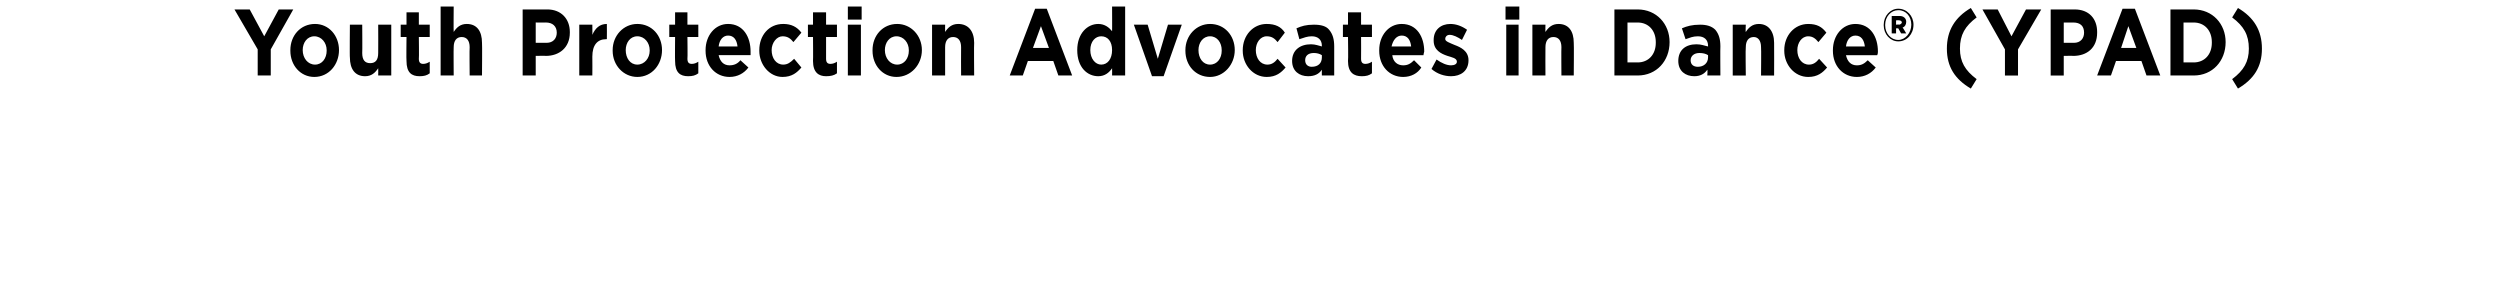 <svg xmlns="http://www.w3.org/2000/svg" version="1.1" width="344.4px" height="41.6px" viewBox="0 0 344.4 41.6"><desc>Youth Protection Advocates in Dance (YPAD)</desc><defs/><g id="Polygon101836"><path d="m35.5 6.8l-3.2-5.5l2.1 0l2 3.7l2-3.7l2 0l-3.1 5.5l0 3.6l-1.8 0l0-3.6zm4.5.2c0 0 0-.1 0-.1c0-2 1.4-3.6 3.4-3.6c1.9 0 3.3 1.6 3.3 3.6c0 0 0 0 0 0c0 2-1.4 3.7-3.4 3.7c-1.9 0-3.3-1.6-3.3-3.6zm5 0c0 0 0-.1 0-.1c0-1-.7-1.9-1.7-1.9c-1 0-1.6.9-1.6 1.9c0 0 0 0 0 0c0 1.1.7 2 1.7 2c1 0 1.6-.9 1.6-1.9zm3.2.9c-.04.04 0-4.5 0-4.5l1.7 0c0 0 .03 3.92 0 3.9c0 1 .4 1.4 1.1 1.4c.7 0 1.1-.4 1.1-1.4c.02.02 0-3.9 0-3.9l1.8 0l0 7l-1.8 0c0 0 .02-.99 0-1c-.4.6-.9 1.1-1.8 1.1c-1.4 0-2.1-1-2.1-2.6zm7.8.5c-.04.02 0-3.3 0-3.3l-.8 0l0-1.7l.8 0l0-1.7l1.7 0l0 1.7l1.5 0l0 1.7l-1.5 0c0 0 .04 3 0 3c0 .5.2.7.6.7c.3 0 .6-.1.9-.3c0 0 0 1.6 0 1.6c-.4.3-.8.4-1.4.4c-1.1 0-1.8-.5-1.8-2.1zm4.7-7.5l1.8 0c0 0-.03 3.52 0 3.5c.4-.6.9-1.1 1.8-1.1c1.4 0 2.1 1 2.1 2.6c.04-.01 0 4.5 0 4.5l-1.7 0c0 0-.04-3.89 0-3.9c0-.9-.4-1.4-1.1-1.4c-.7 0-1.1.5-1.1 1.4c-.03.01 0 3.9 0 3.9l-1.8 0l0-9.5zm11.3.4c0 0 3.38 0 3.4 0c1.9 0 3.1 1.3 3.1 3.1c0 0 0 .1 0 .1c0 2.1-1.5 3.2-3.3 3.2c0-.03-1.4 0-1.4 0l0 2.7l-1.8 0l0-9.1zm3.3 4.6c.9 0 1.4-.6 1.4-1.4c0 0 0 0 0 0c0-.9-.6-1.4-1.5-1.4c.03.01-1.4 0-1.4 0l0 2.8c0 0 1.46-.01 1.5 0zm4.5-2.5l1.8 0c0 0 .02 1.44 0 1.4c.4-.9 1-1.5 2-1.5c.02 0 0 2.1 0 2.1c0 0-.08-.03-.1 0c-1.2 0-1.9.8-1.9 2.4c.02.03 0 2.6 0 2.6l-1.8 0l0-7zm4.6 3.6c0 0 0-.1 0-.1c0-2 1.5-3.6 3.4-3.6c2 0 3.4 1.6 3.4 3.6c0 0 0 0 0 0c0 2-1.4 3.7-3.4 3.7c-1.9 0-3.4-1.6-3.4-3.6zm5.1 0c0 0 0-.1 0-.1c0-1-.7-1.9-1.7-1.9c-1 0-1.6.9-1.6 1.9c0 0 0 0 0 0c0 1.1.6 2 1.6 2c1 0 1.7-.9 1.7-1.9zm3.5 1.4c-.03.02 0-3.3 0-3.3l-.8 0l0-1.7l.8 0l0-1.7l1.7 0l0 1.7l1.5 0l0 1.7l-1.5 0c0 0 .04 3 0 3c0 .5.2.7.6.7c.3 0 .6-.1.9-.3c0 0 0 1.6 0 1.6c-.4.3-.8.4-1.4.4c-1.1 0-1.8-.5-1.8-2.1zm4.2-1.4c0 0 0-.1 0-.1c0-2 1.3-3.6 3.1-3.6c2.1 0 3.1 1.8 3.1 3.8c0 .1 0 .3 0 .5c0 0-4.4 0-4.4 0c.2.9.7 1.4 1.5 1.4c.6 0 1.1-.2 1.5-.7c0 0 1.1 1 1.1 1c-.6.8-1.5 1.3-2.6 1.3c-1.9 0-3.3-1.5-3.3-3.6zm4.4-.6c-.1-.9-.5-1.5-1.3-1.5c-.7 0-1.2.6-1.3 1.5c0 0 2.6 0 2.6 0zm3 .6c0 0 0-.1 0-.1c0-2 1.3-3.6 3.3-3.6c1.1 0 1.9.4 2.5 1.2c0 0-1.1 1.3-1.1 1.3c-.4-.5-.8-.8-1.5-.8c-.8 0-1.5.9-1.5 1.9c0 0 0 0 0 0c0 1.1.6 2 1.6 2c.6 0 1-.3 1.5-.8c0 0 1 1.2 1 1.2c-.6.7-1.3 1.3-2.6 1.3c-1.8 0-3.2-1.7-3.2-3.6zm7.4 1.4c.03.02 0-3.3 0-3.3l-.7 0l0-1.7l.7 0l0-1.7l1.8 0l0 1.7l1.5 0l0 1.7l-1.5 0c0 0 0 3 0 3c0 .5.2.7.6.7c.3 0 .6-.1.9-.3c0 0 0 1.6 0 1.6c-.4.3-.9.4-1.5.4c-1 0-1.8-.5-1.8-2.1zm4.8-7.5l1.9 0l0 1.8l-1.9 0l0-1.8zm0 2.5l1.8 0l0 7l-1.8 0l0-7zm3.4 3.6c0 0 0-.1 0-.1c0-2 1.4-3.6 3.4-3.6c1.9 0 3.4 1.6 3.4 3.6c0 0 0 0 0 0c0 2-1.5 3.7-3.5 3.7c-1.9 0-3.3-1.6-3.3-3.6zm5 0c0 0 0-.1 0-.1c0-1-.7-1.9-1.7-1.9c-1 0-1.6.9-1.6 1.9c0 0 0 0 0 0c0 1.1.7 2 1.7 2c1 0 1.6-.9 1.6-1.9zm3.2-3.6l1.8 0c0 0-.01 1.02 0 1c.4-.6.9-1.1 1.8-1.1c1.4 0 2.2 1 2.2 2.6c-.04-.01 0 4.5 0 4.5l-1.8 0c0 0-.02-3.89 0-3.9c0-.9-.4-1.4-1.1-1.4c-.7 0-1.1.5-1.1 1.4c-.01.01 0 3.9 0 3.9l-1.8 0l0-7zm14.2-2.2l1.6 0l3.5 9.2l-1.9 0l-.7-2l-3.5 0l-.7 2l-1.8 0l3.5-9.2zm1.9 5.4l-1.1-3l-1.1 3l2.2 0zm3.9.3c0 0 0 0 0 0c0-2.3 1.4-3.6 2.9-3.6c.9 0 1.5.5 1.9 1c.02.04 0-3.4 0-3.4l1.8 0l0 9.5l-1.8 0c0 0 .02-1 0-1c-.4.6-1 1.1-1.9 1.1c-1.5 0-2.9-1.2-2.9-3.6zm4.8 0c0 0 0 0 0 0c0-1.2-.6-1.9-1.5-1.9c-.8 0-1.5.7-1.5 1.9c0 0 0 0 0 0c0 1.2.7 2 1.5 2c.9 0 1.5-.8 1.5-2zm3-3.5l1.9 0l1.4 4.7l1.4-4.7l1.9 0l-2.5 7.1l-1.6 0l-2.5-7.1zm7.1 3.6c0 0 0-.1 0-.1c0-2 1.5-3.6 3.4-3.6c2 0 3.4 1.6 3.4 3.6c0 0 0 0 0 0c0 2-1.5 3.7-3.4 3.7c-2 0-3.4-1.6-3.4-3.6zm5 0c0 0 0-.1 0-.1c0-1-.6-1.9-1.6-1.9c-1 0-1.6.9-1.6 1.9c0 0 0 0 0 0c0 1.1.6 2 1.6 2c1 0 1.6-.9 1.6-1.9zm2.9 0c0 0 0-.1 0-.1c0-2 1.4-3.6 3.3-3.6c1.2 0 2 .4 2.5 1.2c0 0-1 1.3-1 1.3c-.4-.5-.8-.8-1.5-.8c-.9 0-1.5.9-1.5 1.9c0 0 0 0 0 0c0 1.1.6 2 1.6 2c.6 0 1-.3 1.4-.8c0 0 1.1 1.2 1.1 1.2c-.6.7-1.3 1.3-2.6 1.3c-1.9 0-3.3-1.7-3.3-3.6zm6.8 1.4c0 0 0 0 0 0c0-1.5 1.1-2.3 2.6-2.3c.6 0 1.1.2 1.5.3c0 0 0-.1 0-.1c0-.8-.5-1.3-1.4-1.3c-.6 0-1.1.2-1.7.4c0 0-.4-1.5-.4-1.5c.7-.3 1.3-.5 2.4-.5c1 0 1.7.2 2.1.7c.5.6.7 1.3.7 2.3c0-.04 0 4 0 4l-1.7 0c0 0-.02-.75 0-.8c-.4.6-1 .9-1.9.9c-1.2 0-2.2-.7-2.2-2.1zm4.1-.5c0 0 0-.3 0-.3c-.3-.2-.7-.3-1.1-.3c-.8 0-1.2.4-1.2 1c0 0 0 0 0 0c0 .6.4.9.9.9c.9 0 1.4-.5 1.4-1.3zm3.6.5c.05.02 0-3.3 0-3.3l-.7 0l0-1.7l.7 0l0-1.7l1.8 0l0 1.7l1.5 0l0 1.7l-1.5 0c0 0 .02 3 0 3c0 .5.2.7.6.7c.3 0 .6-.1.9-.3c0 0 0 1.6 0 1.6c-.4.3-.8.4-1.4.4c-1.1 0-1.9-.5-1.9-2.1zm4.3-1.4c0 0 0-.1 0-.1c0-2 1.3-3.6 3.1-3.6c2.1 0 3.1 1.8 3.1 3.8c0 .1-.1.3-.1.5c0 0-4.3 0-4.3 0c.1.9.7 1.4 1.5 1.4c.6 0 1-.2 1.5-.7c0 0 1 1 1 1c-.5.8-1.4 1.3-2.5 1.3c-1.9 0-3.3-1.5-3.3-3.6zm4.4-.6c-.1-.9-.5-1.5-1.3-1.5c-.7 0-1.2.6-1.4 1.5c0 0 2.7 0 2.7 0zm2.8 3.1c0 0 .7-1.3.7-1.3c.7.5 1.4.8 2 .8c.5 0 .8-.2.8-.5c0 0 0 0 0 0c0-.5-.7-.6-1.3-.8c-.9-.3-1.9-.8-1.9-2.1c0 0 0-.1 0-.1c0-1.4 1-2.2 2.3-2.2c.8 0 1.6.3 2.3.8c0 0-.7 1.4-.7 1.4c-.6-.4-1.2-.7-1.7-.7c-.4 0-.6.3-.6.5c0 0 0 .1 0 .1c0 .3.6.5 1.3.8c.8.3 1.9.8 1.9 2.1c0 0 0 0 0 0c0 1.5-1.1 2.2-2.4 2.2c-.9 0-1.9-.3-2.7-1zm10.2-8.6l1.9 0l0 1.8l-1.9 0l0-1.8zm.1 2.5l1.7 0l0 7l-1.7 0l0-7zm3.6 0l1.8 0c0 0-.02 1.02 0 1c.4-.6.9-1.1 1.8-1.1c1.4 0 2.1 1 2.1 2.6c.04-.01 0 4.5 0 4.5l-1.7 0c0 0-.03-3.89 0-3.9c0-.9-.4-1.4-1.1-1.4c-.7 0-1.1.5-1.1 1.4c-.02.01 0 3.9 0 3.9l-1.8 0l0-7zm11.3-2.1c0 0 3.23 0 3.2 0c2.6 0 4.4 2 4.4 4.5c0 0 0 0 0 0c0 2.6-1.8 4.6-4.4 4.6c.03 0-3.2 0-3.2 0l0-9.1zm1.8 1.8l0 5.5c0 0 1.43-.01 1.4 0c1.5 0 2.5-1.1 2.5-2.7c0 0 0-.1 0-.1c0-1.6-1-2.7-2.5-2.7c.03.01-1.4 0-1.4 0zm7 5.3c0 0 0 0 0 0c0-1.5 1-2.3 2.5-2.3c.7 0 1.1.2 1.6.3c0 0 0-.1 0-.1c0-.8-.5-1.3-1.4-1.3c-.7 0-1.1.2-1.7.4c0 0-.5-1.5-.5-1.5c.7-.3 1.4-.5 2.5-.5c.9 0 1.6.2 2.1.7c.5.6.7 1.3.7 2.3c-.03-.04 0 4 0 4l-1.8 0c0 0 .05-.75 0-.8c-.4.6-1 .9-1.8.9c-1.2 0-2.2-.7-2.2-2.1zm4.1-.5c0 0 0-.3 0-.3c-.3-.2-.7-.3-1.2-.3c-.7 0-1.2.4-1.2 1c0 0 0 0 0 0c0 .6.4.9 1 .9c.8 0 1.4-.5 1.4-1.3zm3.4-4.5l1.8 0c0 0-.05 1.02 0 1c.4-.6.9-1.1 1.8-1.1c1.3 0 2.1 1 2.1 2.6c.02-.01 0 4.5 0 4.5l-1.8 0c0 0 .04-3.89 0-3.9c0-.9-.4-1.4-1-1.4c-.7 0-1.1.5-1.1 1.4c-.05.01 0 3.9 0 3.9l-1.8 0l0-7zm7.1 3.6c0 0 0-.1 0-.1c0-2 1.4-3.6 3.3-3.6c1.2 0 1.9.4 2.5 1.2c0 0-1.1 1.3-1.1 1.3c-.4-.5-.8-.8-1.4-.8c-.9 0-1.5.9-1.5 1.9c0 0 0 0 0 0c0 1.1.6 2 1.6 2c.6 0 1-.3 1.4-.8c0 0 1.1 1.2 1.1 1.2c-.6.7-1.3 1.3-2.6 1.3c-1.9 0-3.3-1.7-3.3-3.6zm6.7 0c0 0 0-.1 0-.1c0-2 1.3-3.6 3.1-3.6c2.1 0 3.1 1.8 3.1 3.8c0 .1 0 .3-.1.5c0 0-4.3 0-4.3 0c.2.9.7 1.4 1.5 1.4c.6 0 1-.2 1.5-.7c0 0 1.1 1 1.1 1c-.6.8-1.5 1.3-2.6 1.3c-1.9 0-3.3-1.5-3.3-3.6zm4.4-.6c-.1-.9-.5-1.5-1.3-1.5c-.7 0-1.2.6-1.3 1.5c0 0 2.6 0 2.6 0zm2.6-2.9c0 0 0-.1 0-.1c0-1.2.9-2.2 2-2.2c1.2 0 2.1 1 2.1 2.2c0 0 0 0 0 0c0 1.3-.9 2.3-2.1 2.3c-1.1 0-2-1-2-2.2zm3.8-.1c0 0 0 0 0 0c0-1.1-.7-2-1.8-2c-1 0-1.8.9-1.8 2c0 0 0 .1 0 .1c0 1.1.8 2 1.8 2c1 0 1.8-1 1.8-2.1zm-2.7-1.2c0 0 1.07.01 1.1 0c.5 0 .9.3.9.8c0 .4-.2.7-.5.8c.02-.03.5.8.5.8l-.7 0l-.4-.7l-.3 0l0 .7l-.6 0l0-2.4zm1 1.2c.2 0 .4-.2.4-.3c0-.2-.2-.3-.4-.3c.03-.02-.4 0-.4 0l0 .6c0 0 .43-.05.4 0zm6.6 3.3c0-2.5 1.1-4.3 3.3-5.6c0 0 .8 1.3.8 1.3c-1.6 1.2-2.3 2.4-2.3 4.3c0 1.8.7 3 2.3 4.2c0 0-.8 1.3-.8 1.3c-2.2-1.3-3.3-3-3.3-5.5zm8 .1l-3.1-5.5l2.1 0l1.9 3.7l2-3.7l2.1 0l-3.2 5.5l0 3.6l-1.8 0l0-3.6zm6.3-5.5c0 0 3.3 0 3.3 0c2 0 3.1 1.3 3.1 3.1c0 0 0 .1 0 .1c0 2.1-1.4 3.2-3.3 3.2c.03-.03-1.3 0-1.3 0l0 2.7l-1.8 0l0-9.1zm3.2 4.6c.9 0 1.4-.6 1.4-1.4c0 0 0 0 0 0c0-.9-.5-1.4-1.5-1.4c.05.01-1.3 0-1.3 0l0 2.8c0 0 1.38-.01 1.4 0zm6.7-4.7l1.7 0l3.5 9.2l-1.9 0l-.7-2l-3.5 0l-.7 2l-1.9 0l3.5-9.2zm1.9 5.4l-1.1-3l-1 3l2.1 0zm4.7-5.3c0 0 3.24 0 3.2 0c2.6 0 4.4 2 4.4 4.5c0 0 0 0 0 0c0 2.6-1.8 4.6-4.4 4.6c.04 0-3.2 0-3.2 0l0-9.1zm1.8 1.8l0 5.5c0 0 1.44-.01 1.4 0c1.5 0 2.5-1.1 2.5-2.7c0 0 0-.1 0-.1c0-1.6-1-2.7-2.5-2.7c.04.01-1.4 0-1.4 0zm6.7 7.8c1.6-1.2 2.3-2.4 2.3-4.2c0-1.9-.7-3.1-2.3-4.3c0 0 .8-1.3.8-1.3c2.2 1.3 3.3 3.1 3.3 5.6c0 2.5-1.1 4.2-3.3 5.5c0 0-.8-1.3-.8-1.3z" stroke="none" fill="#000"/></g></svg>